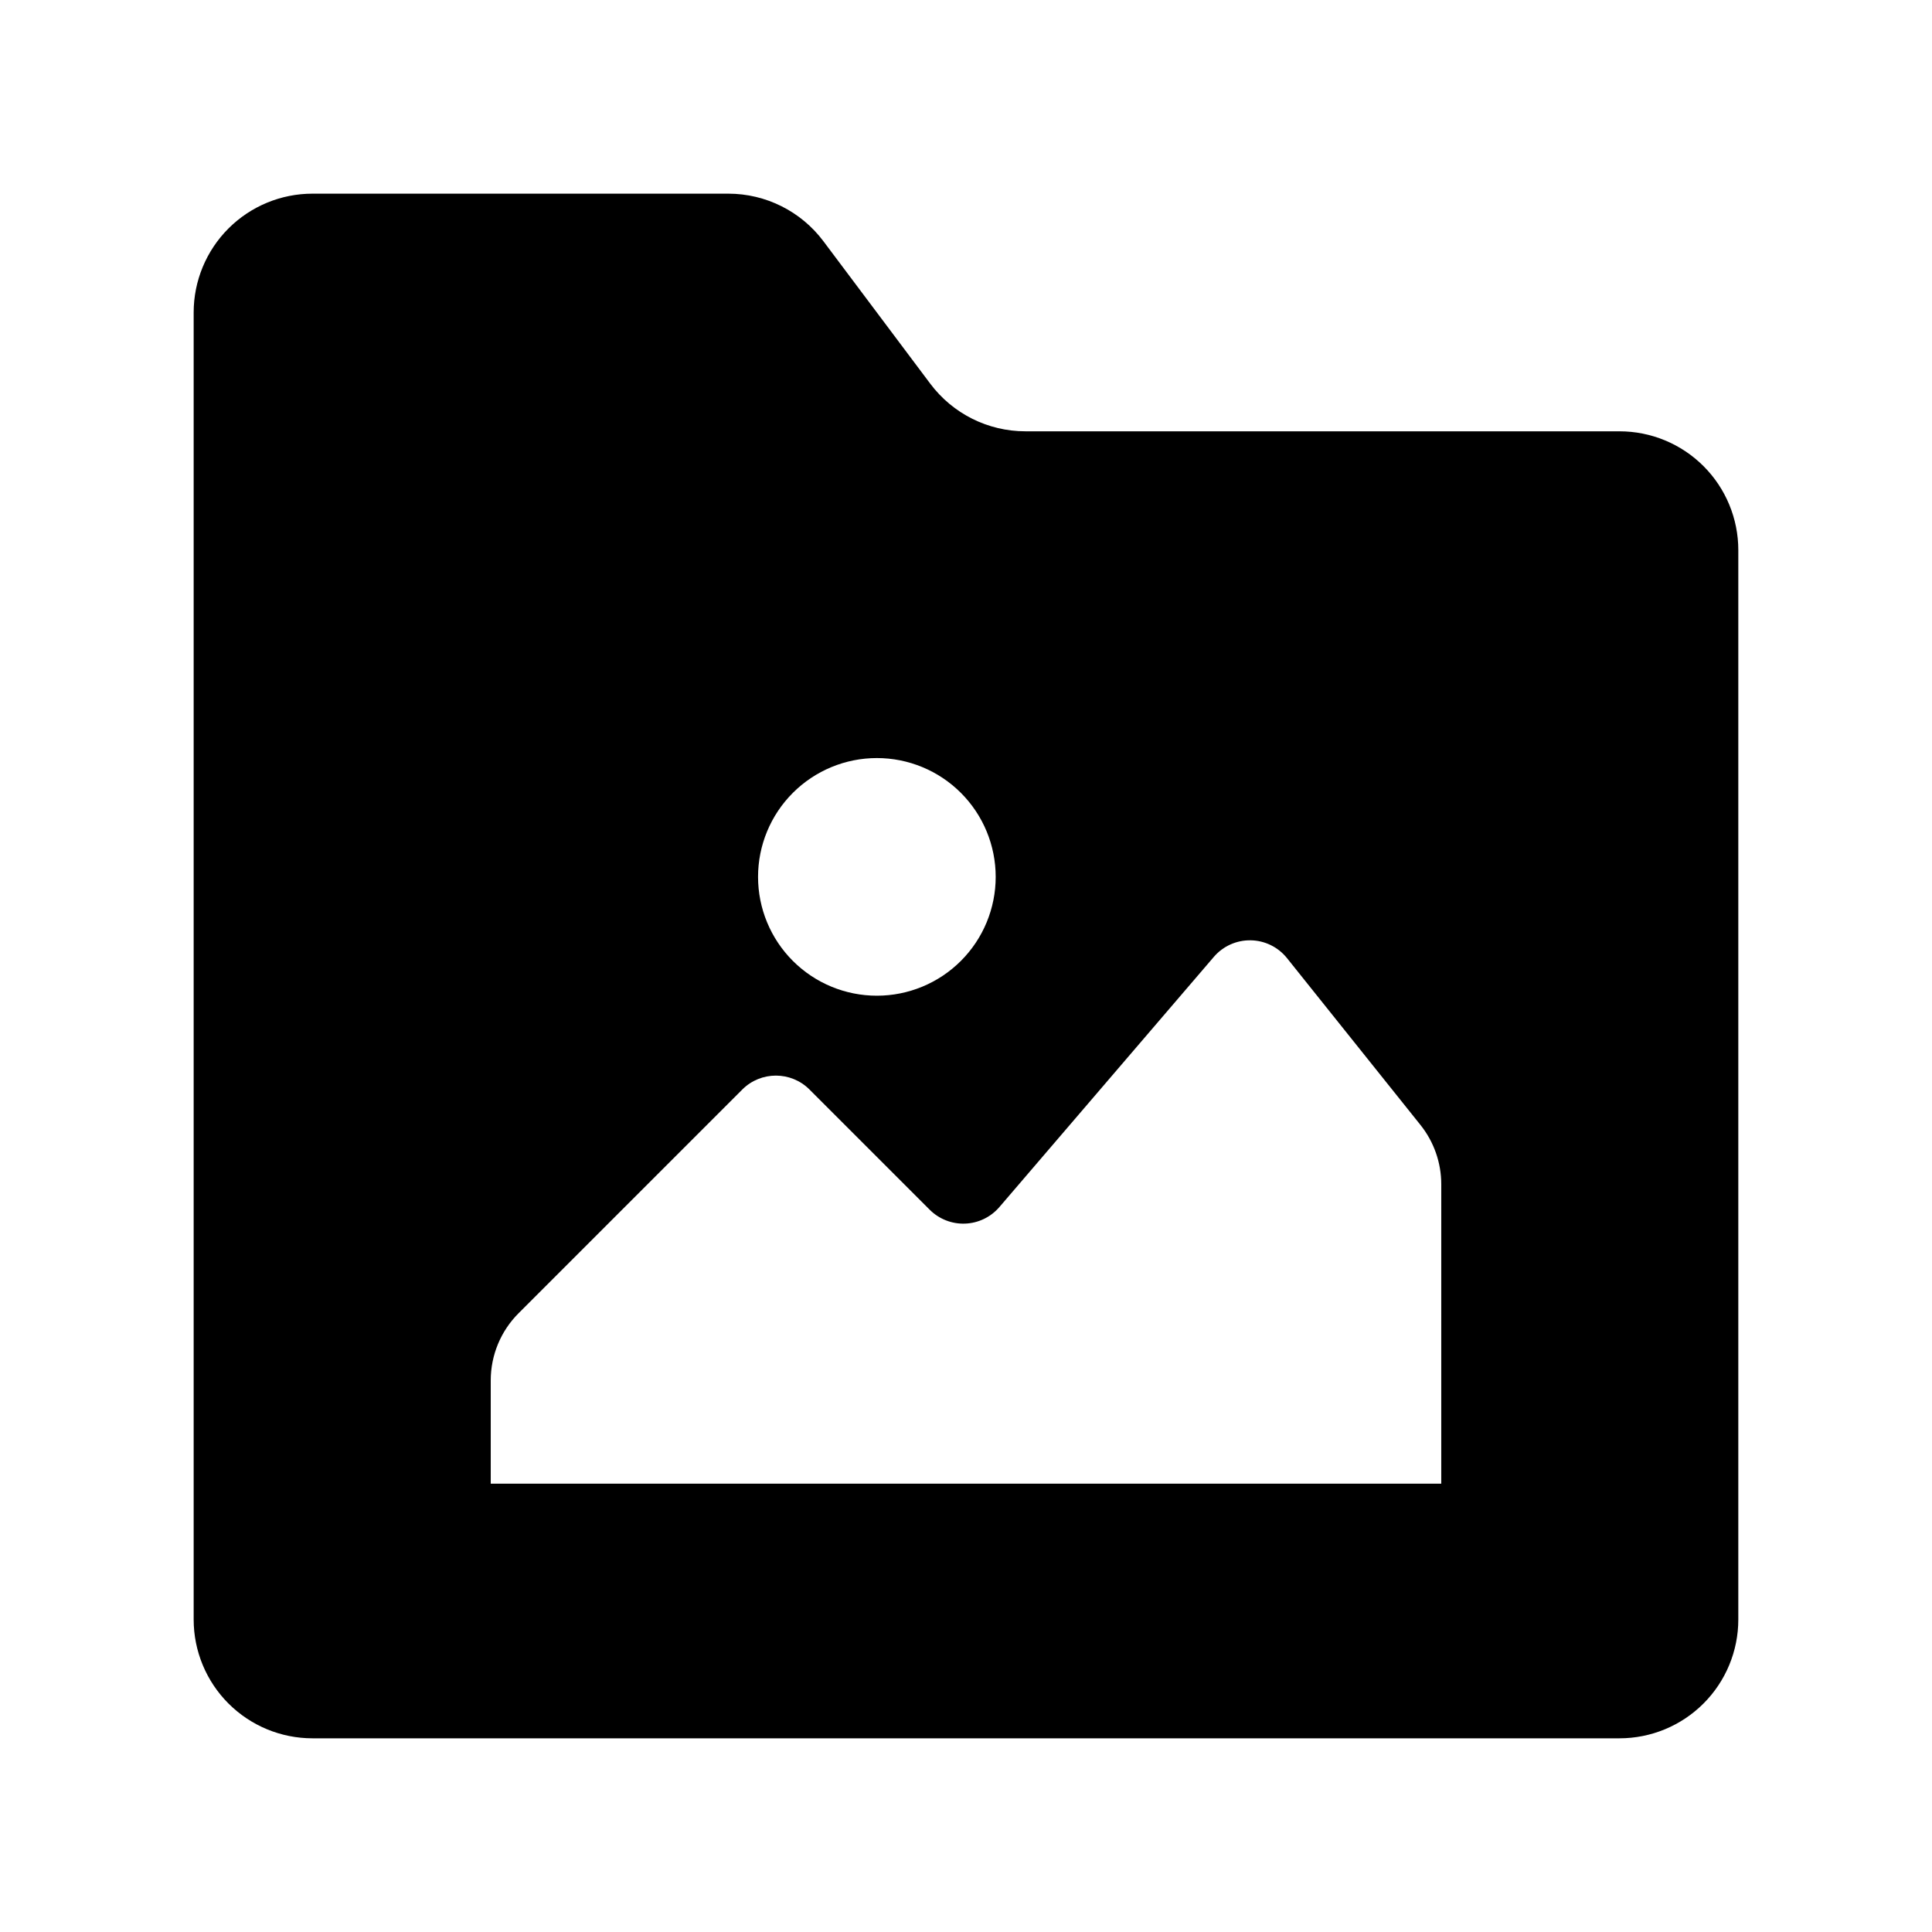 <?xml version="1.0" encoding="UTF-8"?>
<!-- Uploaded to: ICON Repo, www.svgrepo.com, Generator: ICON Repo Mixer Tools -->
<svg fill="#000000" width="800px" height="800px" version="1.1" viewBox="144 144 512 512" xmlns="http://www.w3.org/2000/svg">
 <path d="m573.18 258.3h-157.44c-9.91 0-19.242-4.664-25.191-12.594l-28.34-37.785c-5.945-7.93-15.277-12.594-25.188-12.598h-110.21c-8.352 0-16.359 3.32-22.266 9.223-5.902 5.906-9.223 13.914-9.223 22.266v346.37c0 8.352 3.32 16.359 9.223 22.266 5.906 5.906 13.914 9.223 22.266 9.223h346.37c8.352 0 16.359-3.316 22.266-9.223s9.223-13.914 9.223-22.266v-283.39c0-8.352-3.316-16.359-9.223-22.266-5.906-5.902-13.914-9.223-22.266-9.223zm-196.8 86.594c8.352 0 16.359 3.316 22.266 9.223s9.223 13.914 9.223 22.266c0 8.352-3.316 16.359-9.223 22.266s-13.914 9.223-22.266 9.223c-8.352 0-16.359-3.316-22.266-9.223s-9.223-13.914-9.223-22.266c0-8.352 3.316-16.359 9.223-22.266s13.914-9.223 22.266-9.223zm149.57 192.29h-251.9v-27.352c0-6.68 2.652-13.086 7.379-17.812l59.289-59.289-0.004 0.004c4.918-4.918 12.895-4.918 17.812 0l31.855 31.855c2.484 2.481 5.887 3.816 9.391 3.68 3.508-0.133 6.797-1.727 9.082-4.391l56.824-66.293-0.004 0.004c2.441-2.852 6.027-4.461 9.777-4.398s7.277 1.797 9.621 4.727l35.359 44.199c3.574 4.465 5.519 10.016 5.519 15.738z"/>
</svg>